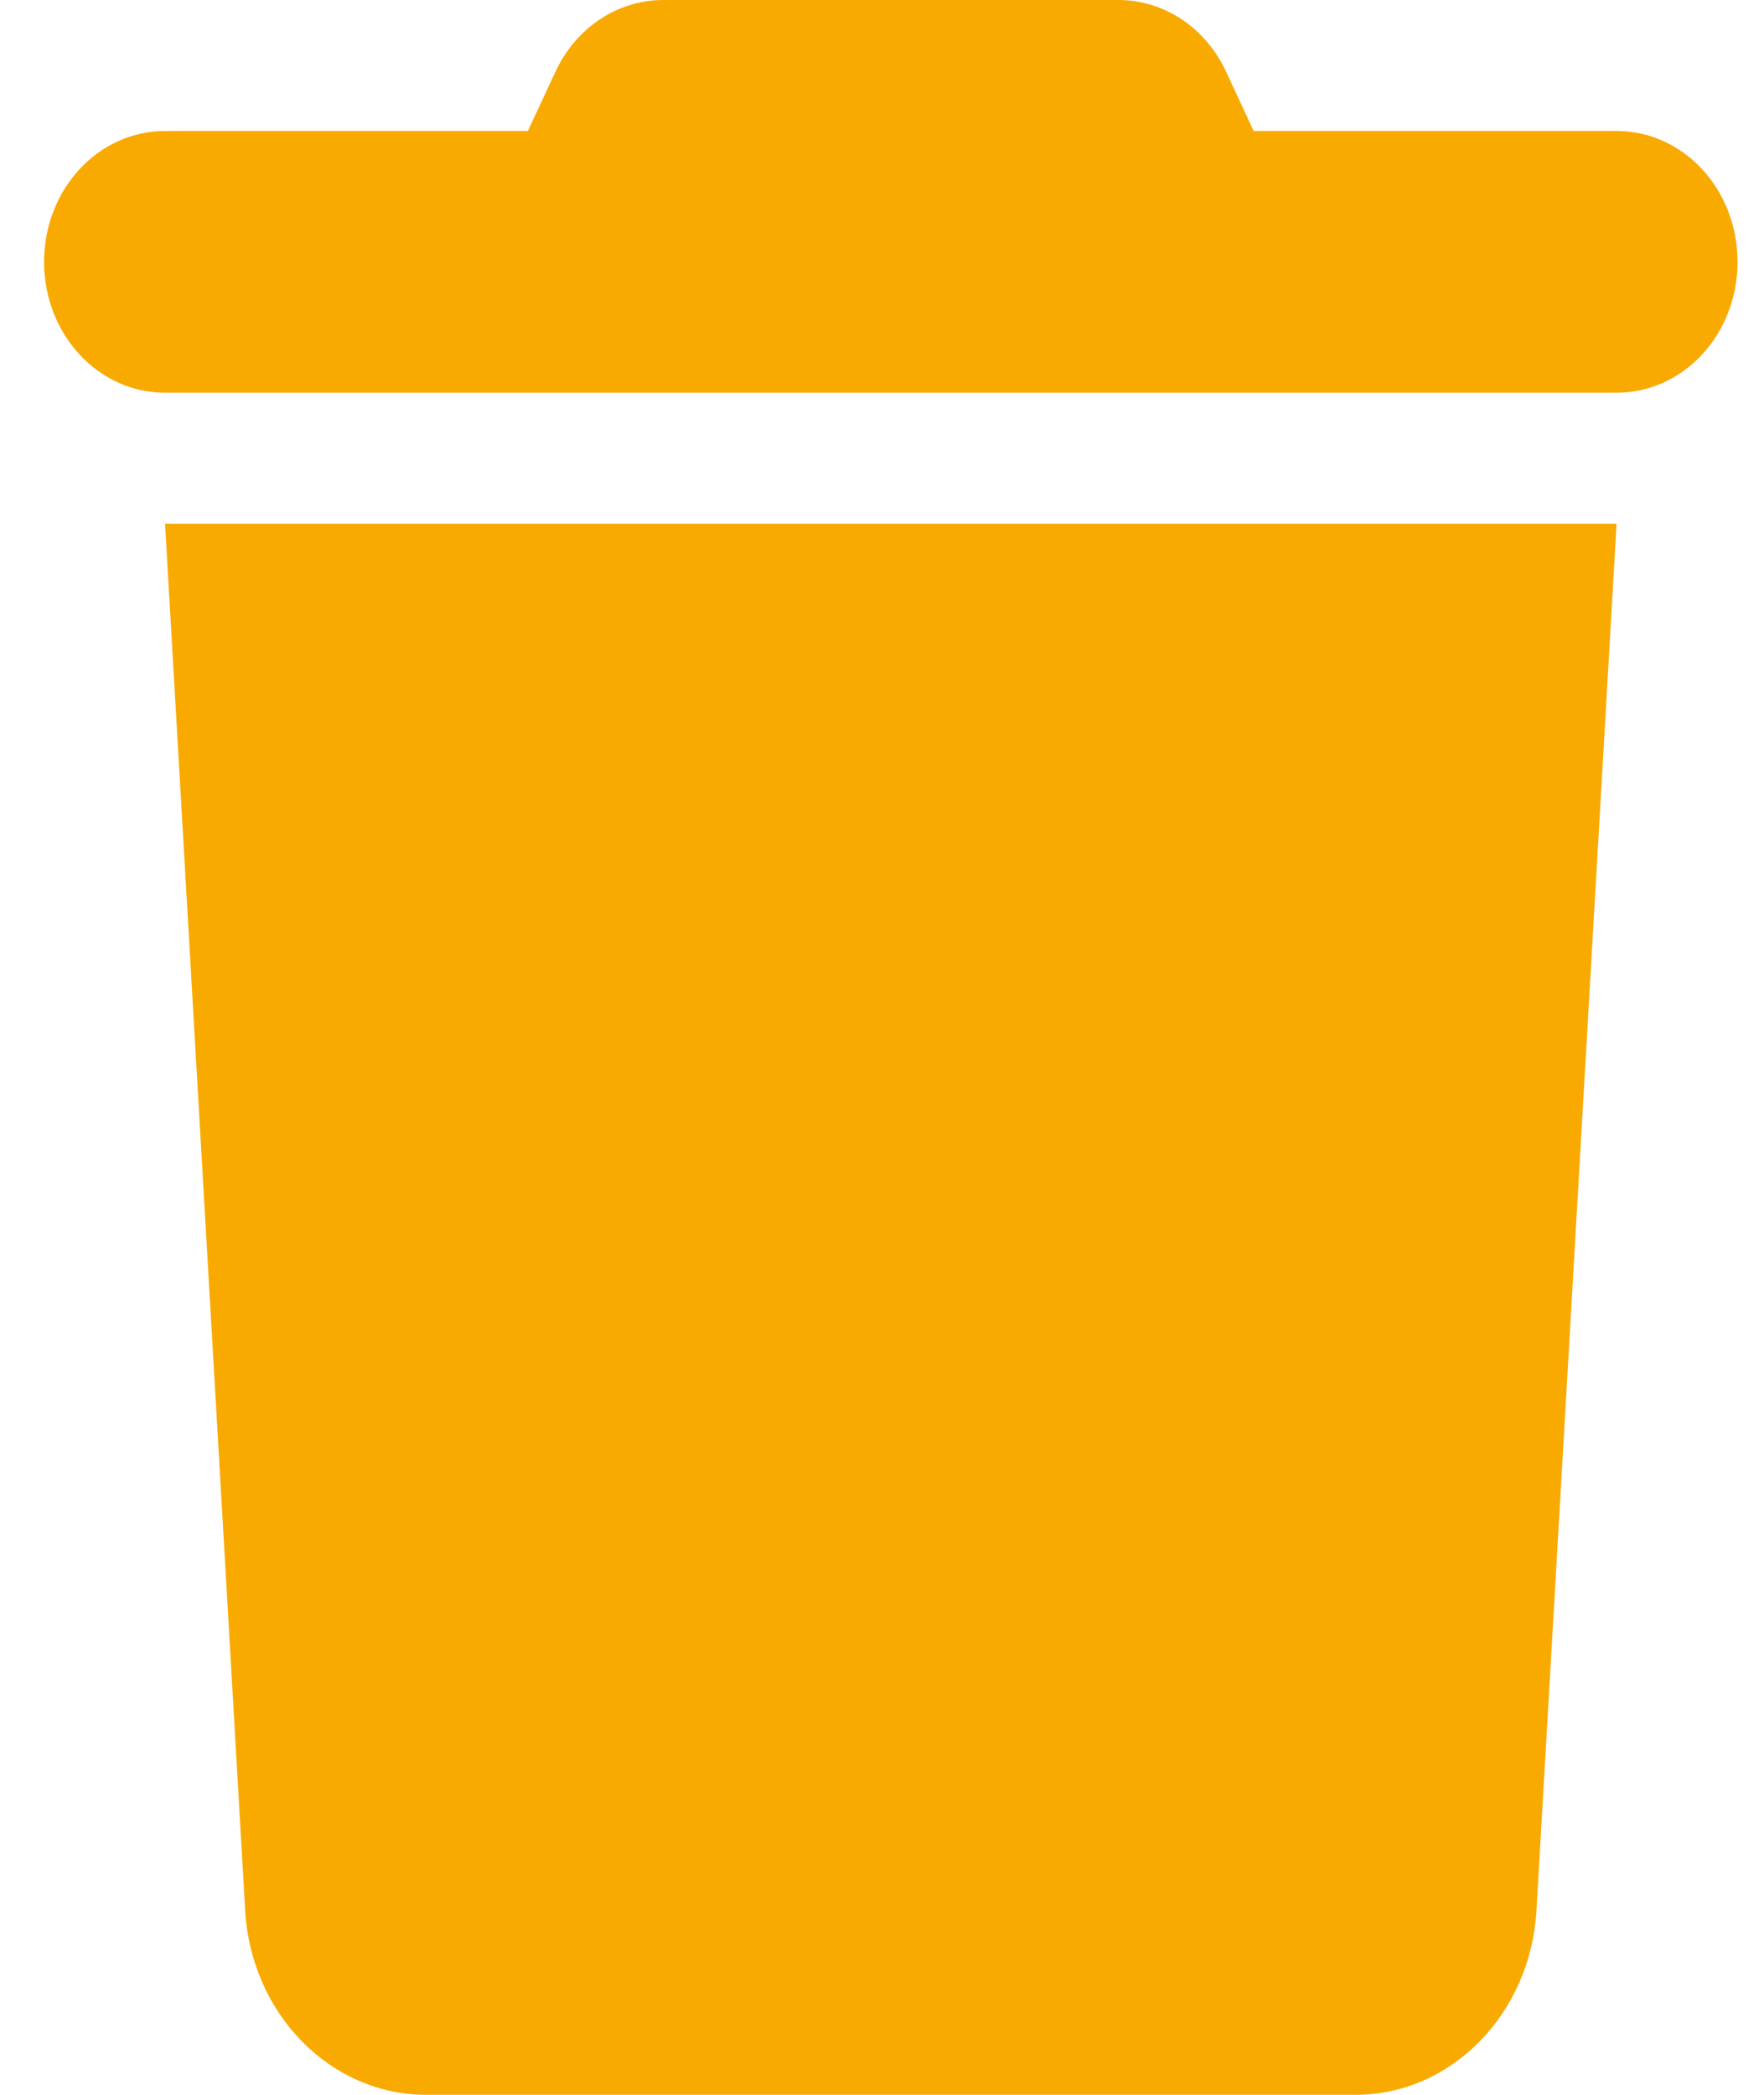 <svg width="16" height="19" viewBox="0 0 16 19" fill="none" xmlns="http://www.w3.org/2000/svg">
<path d="M5.035 0.657L4.788 1.188H1.497C0.89 1.188 0.4 1.718 0.4 2.375C0.4 3.032 0.89 3.562 1.497 3.562H14.663C15.27 3.562 15.76 3.032 15.76 2.375C15.76 1.718 15.27 1.188 14.663 1.188H11.371L11.124 0.657C10.939 0.252 10.559 0 10.144 0H6.016C5.601 0 5.22 0.252 5.035 0.657V0.657ZM14.663 4.75H1.497L2.224 17.33C2.279 18.269 2.999 19 3.866 19H12.294C13.161 19 13.881 18.269 13.936 17.33L14.663 4.75Z" fill="#F9AA01"/>
</svg>
